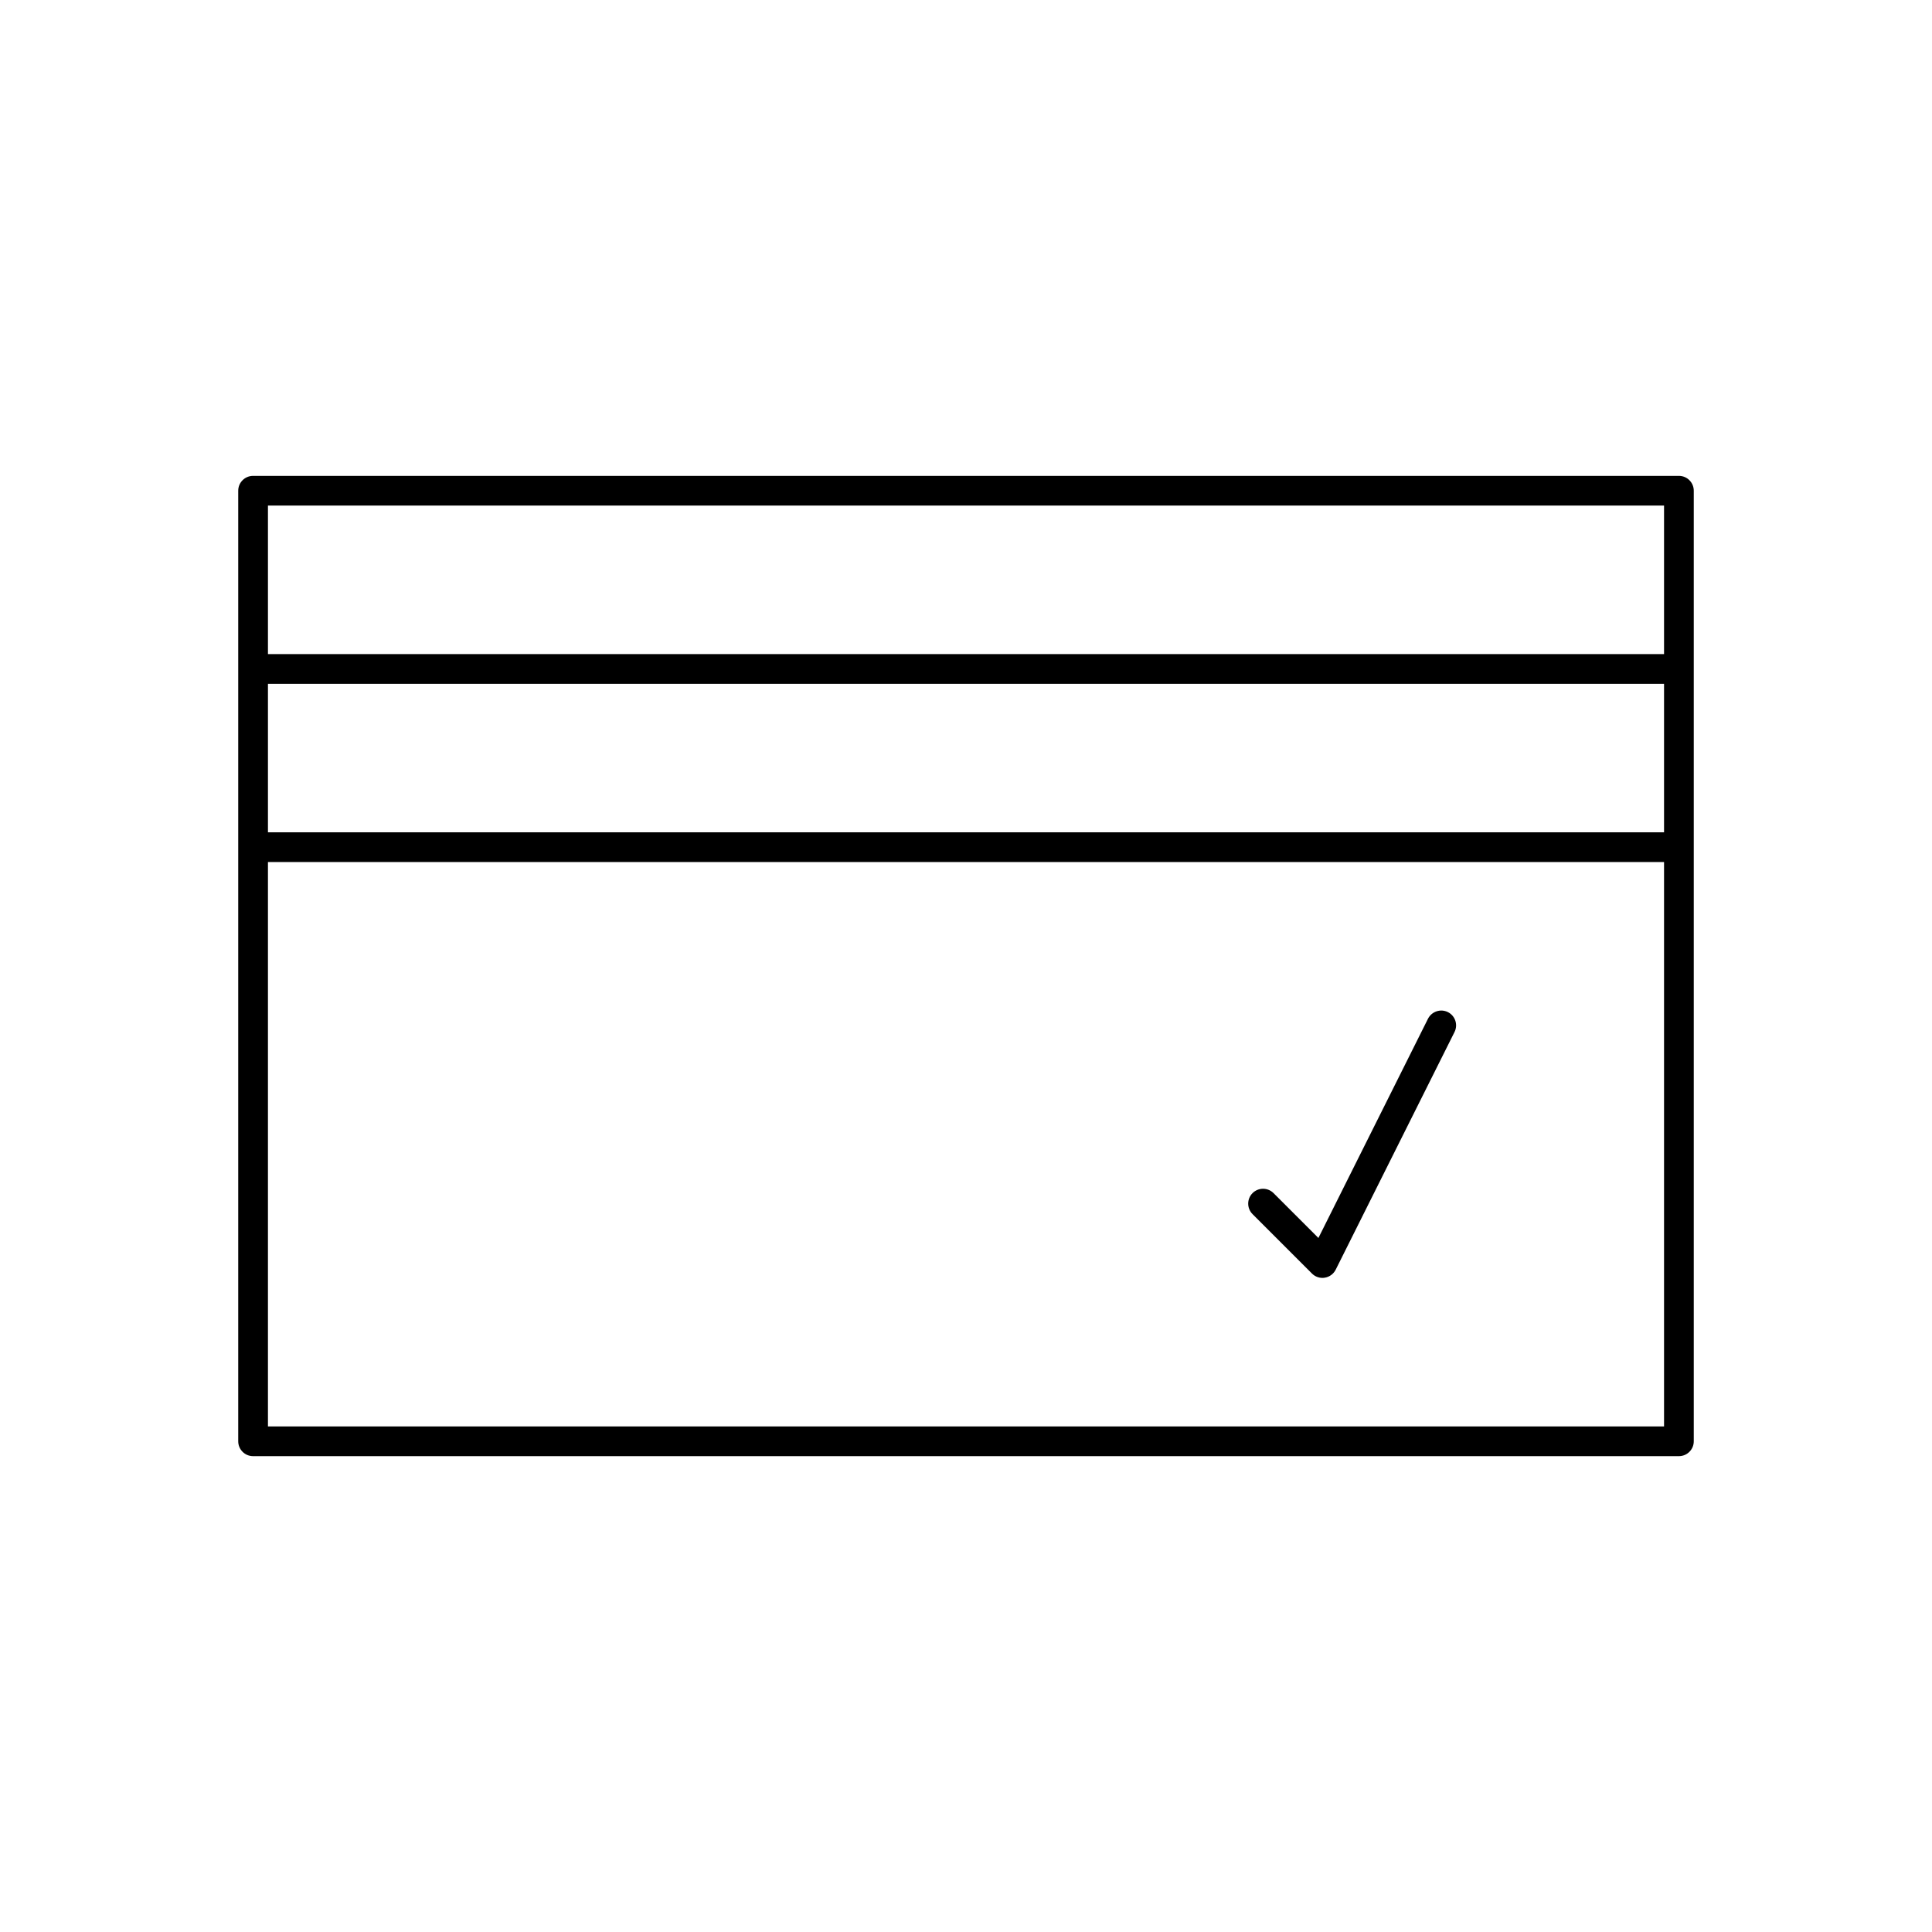 <?xml version="1.0" encoding="UTF-8"?>
<!-- Uploaded to: SVG Repo, www.svgrepo.com, Generator: SVG Repo Mixer Tools -->
<svg fill="#000000" width="800px" height="800px" version="1.1" viewBox="144 144 512 512" xmlns="http://www.w3.org/2000/svg">
 <g>
  <path d="m588.93 270.11h-377.86c-2.172 0-3.938 1.762-3.938 3.938v251.91c0 2.172 1.762 3.938 3.938 3.938h377.86c2.172 0 3.938-1.762 3.938-3.938v-251.91c0-2.172-1.762-3.938-3.938-3.938zm-373.92 55.105h369.98v39.359h-369.98zm369.98-47.234v39.359h-369.98v-39.359zm-369.98 244.04v-149.57h369.98v149.57z"/>
  <path d="m527.71 412.22c-1.938-0.969-4.305-0.172-5.281 1.762l-29.039 58.094-11.887-11.887c-1.535-1.535-4.031-1.535-5.566 0s-1.535 4.031 0 5.566l15.742 15.742c0.742 0.746 1.738 1.156 2.777 1.156 0.203 0 0.426-0.016 0.629-0.055 1.242-0.195 2.32-0.992 2.891-2.125l31.488-62.977c0.969-1.938 0.191-4.301-1.754-5.277z"/>
 </g>
</svg>